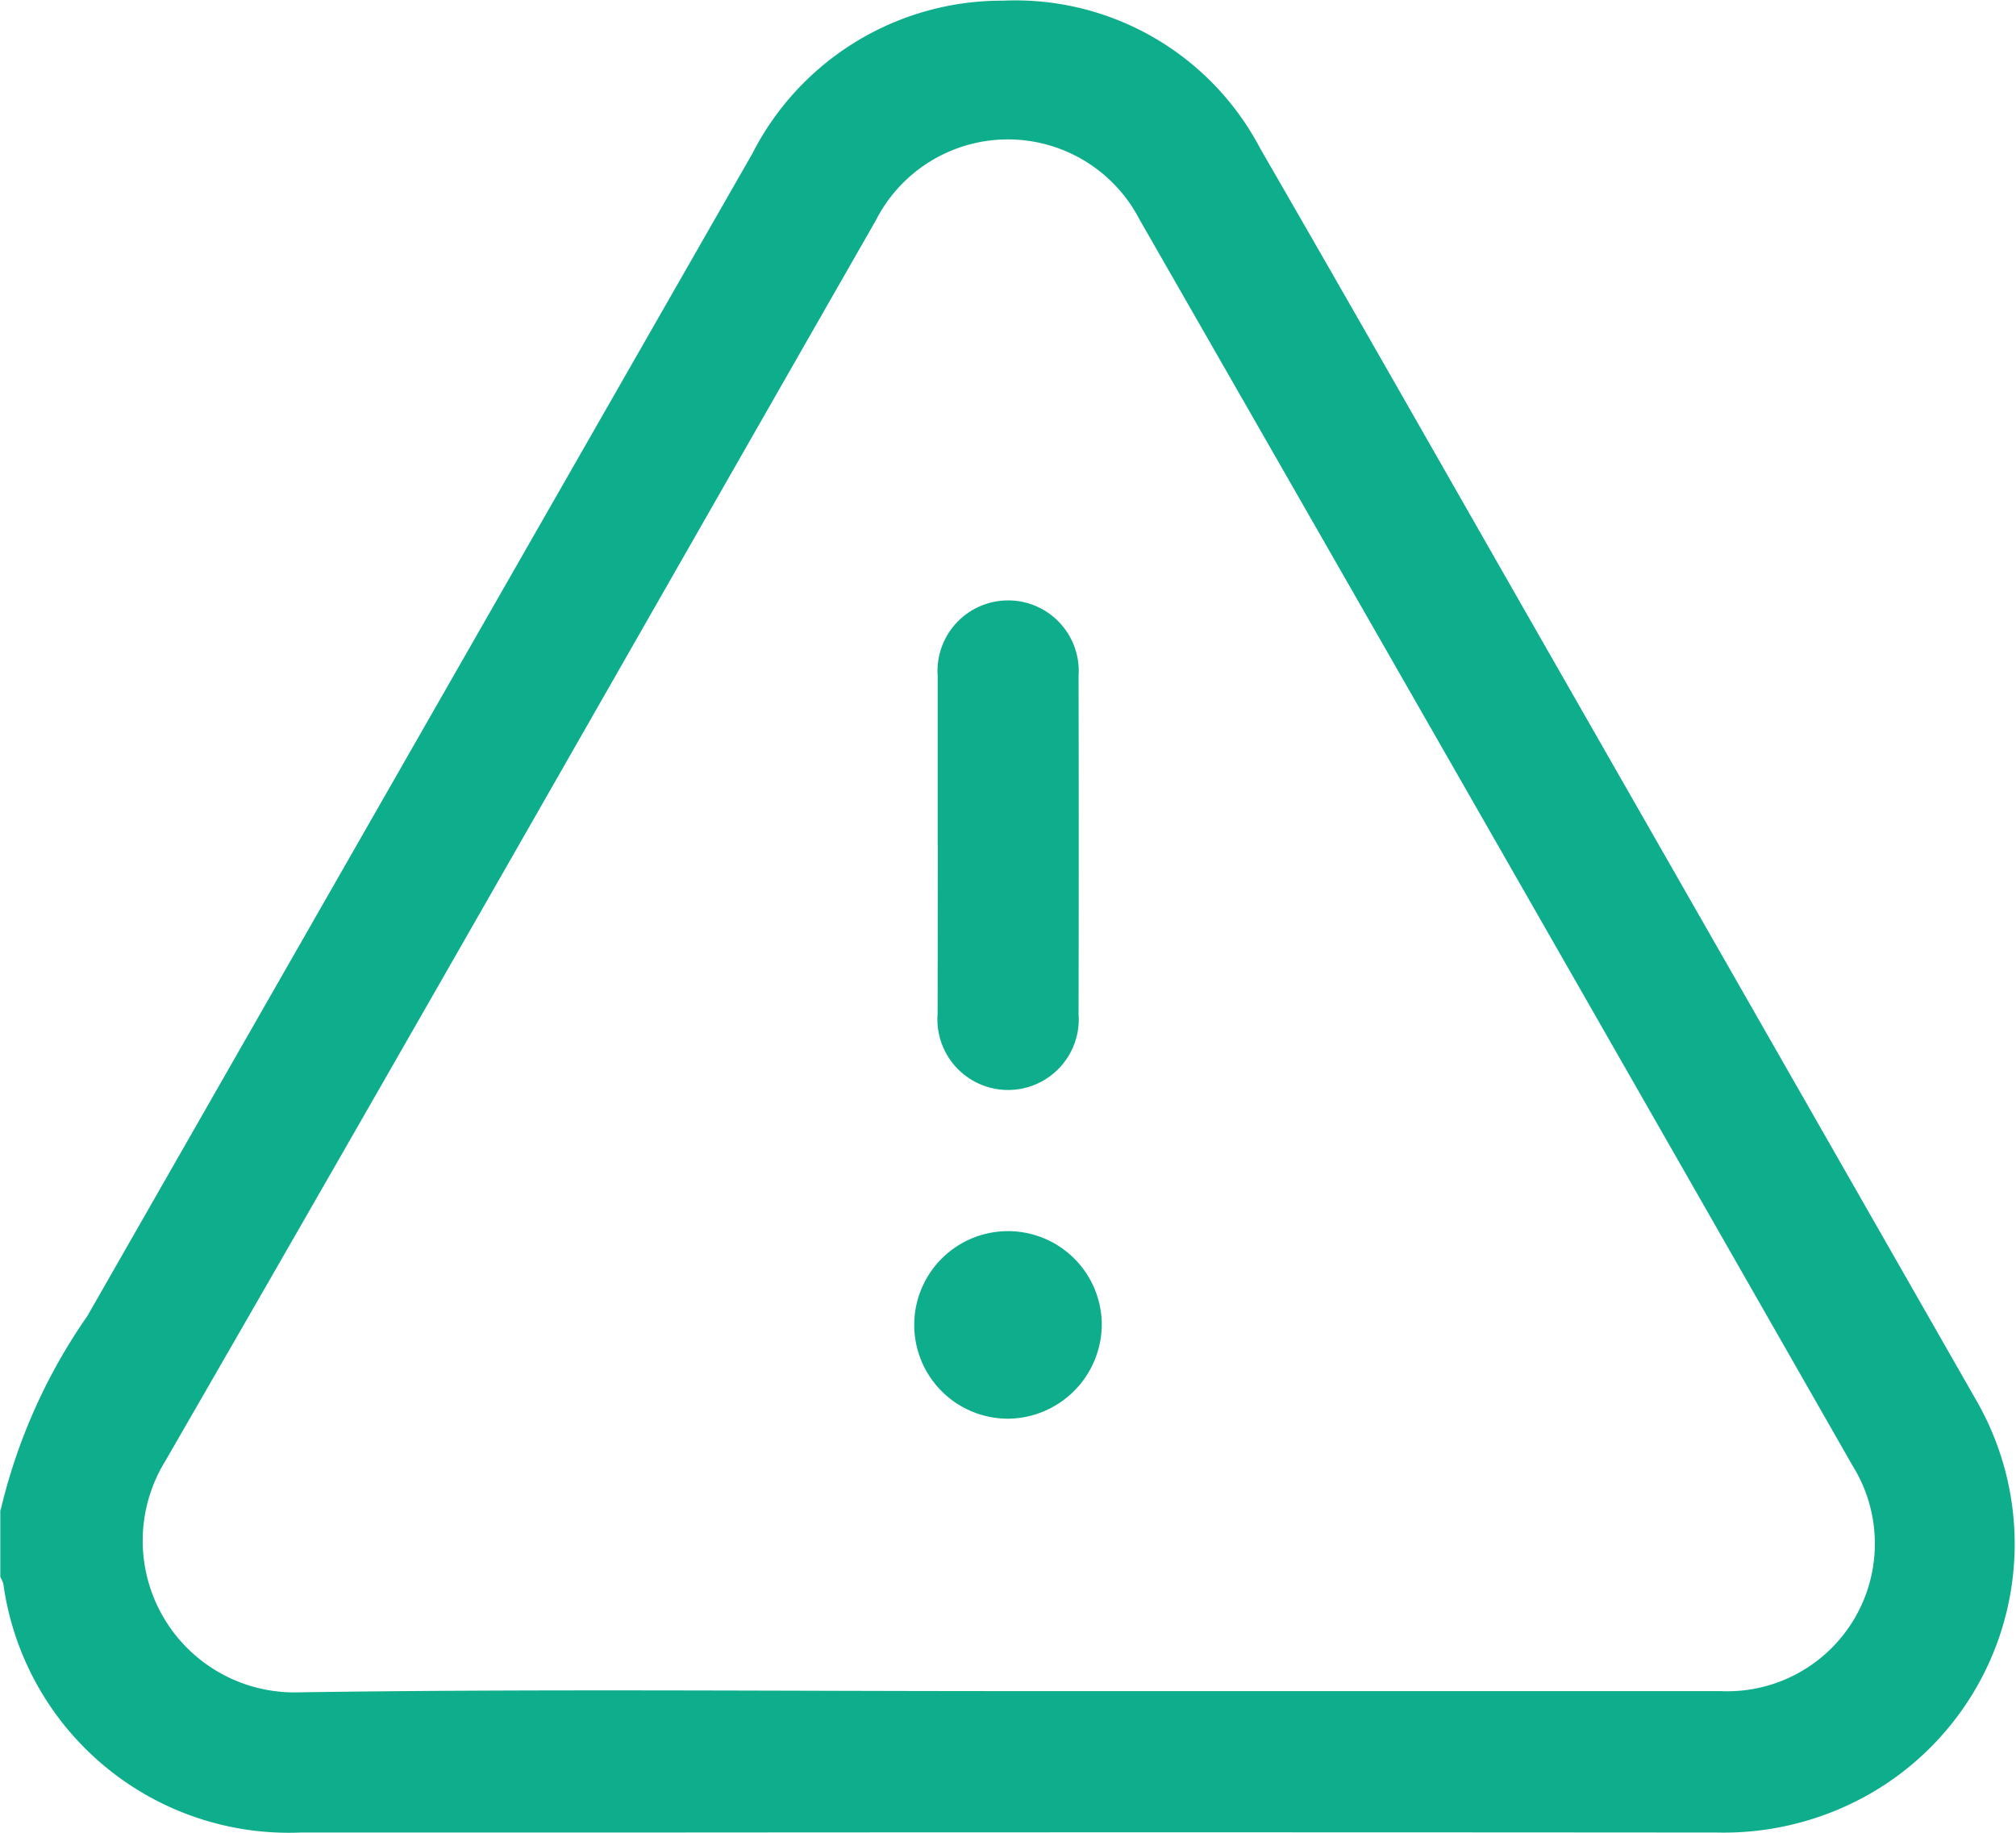 <svg xmlns="http://www.w3.org/2000/svg" width="33" height="30" viewBox="0 0 33 30">
  <defs>
    <style>
      .cls-1 {
        fill: #0ead8b;
        fill-rule: evenodd;
      }
    </style>
  </defs>
  <path id="warning" class="cls-1" d="M213.2,185.368a9.269,9.269,0,0,1,1.418-3.171q5.442-9.516,10.887-19.03a4.584,4.584,0,0,1,4.1-2.5,4.526,4.526,0,0,1,4.213,2.422c1.544,2.672,3.068,5.356,4.6,8.034q3.552,6.21,7.1,12.42a4.713,4.713,0,0,1-1.646,6.431,4.825,4.825,0,0,1-2.578.678q-8.937-.007-17.874,0h-5.314a4.718,4.718,0,0,1-4.863-4.069,0.528,0.528,0,0,0-.05-0.115v-1.095Zm16.485,2.969q5.831,0,11.661,0a2.416,2.416,0,0,0,2.168-3.688q-5.829-10.206-11.673-20.4a2.426,2.426,0,0,0-4.319.019c-3.876,6.773-7.734,13.555-11.634,20.313a2.483,2.483,0,0,0,2.2,3.776C221.955,188.3,225.821,188.337,229.687,188.337Zm-1.148-13.849c0-.921,0-1.843,0-2.765a1.156,1.156,0,1,1,2.306,0q0.006,2.764,0,5.53a1.157,1.157,0,1,1-2.307-.005C228.537,176.332,228.539,175.41,228.539,174.488Zm1.165,9.39a1.535,1.535,0,1,1,1.521-1.557A1.549,1.549,0,0,1,229.7,183.878Z" transform="translate(-213.188 -160.656)"/>
</svg>
